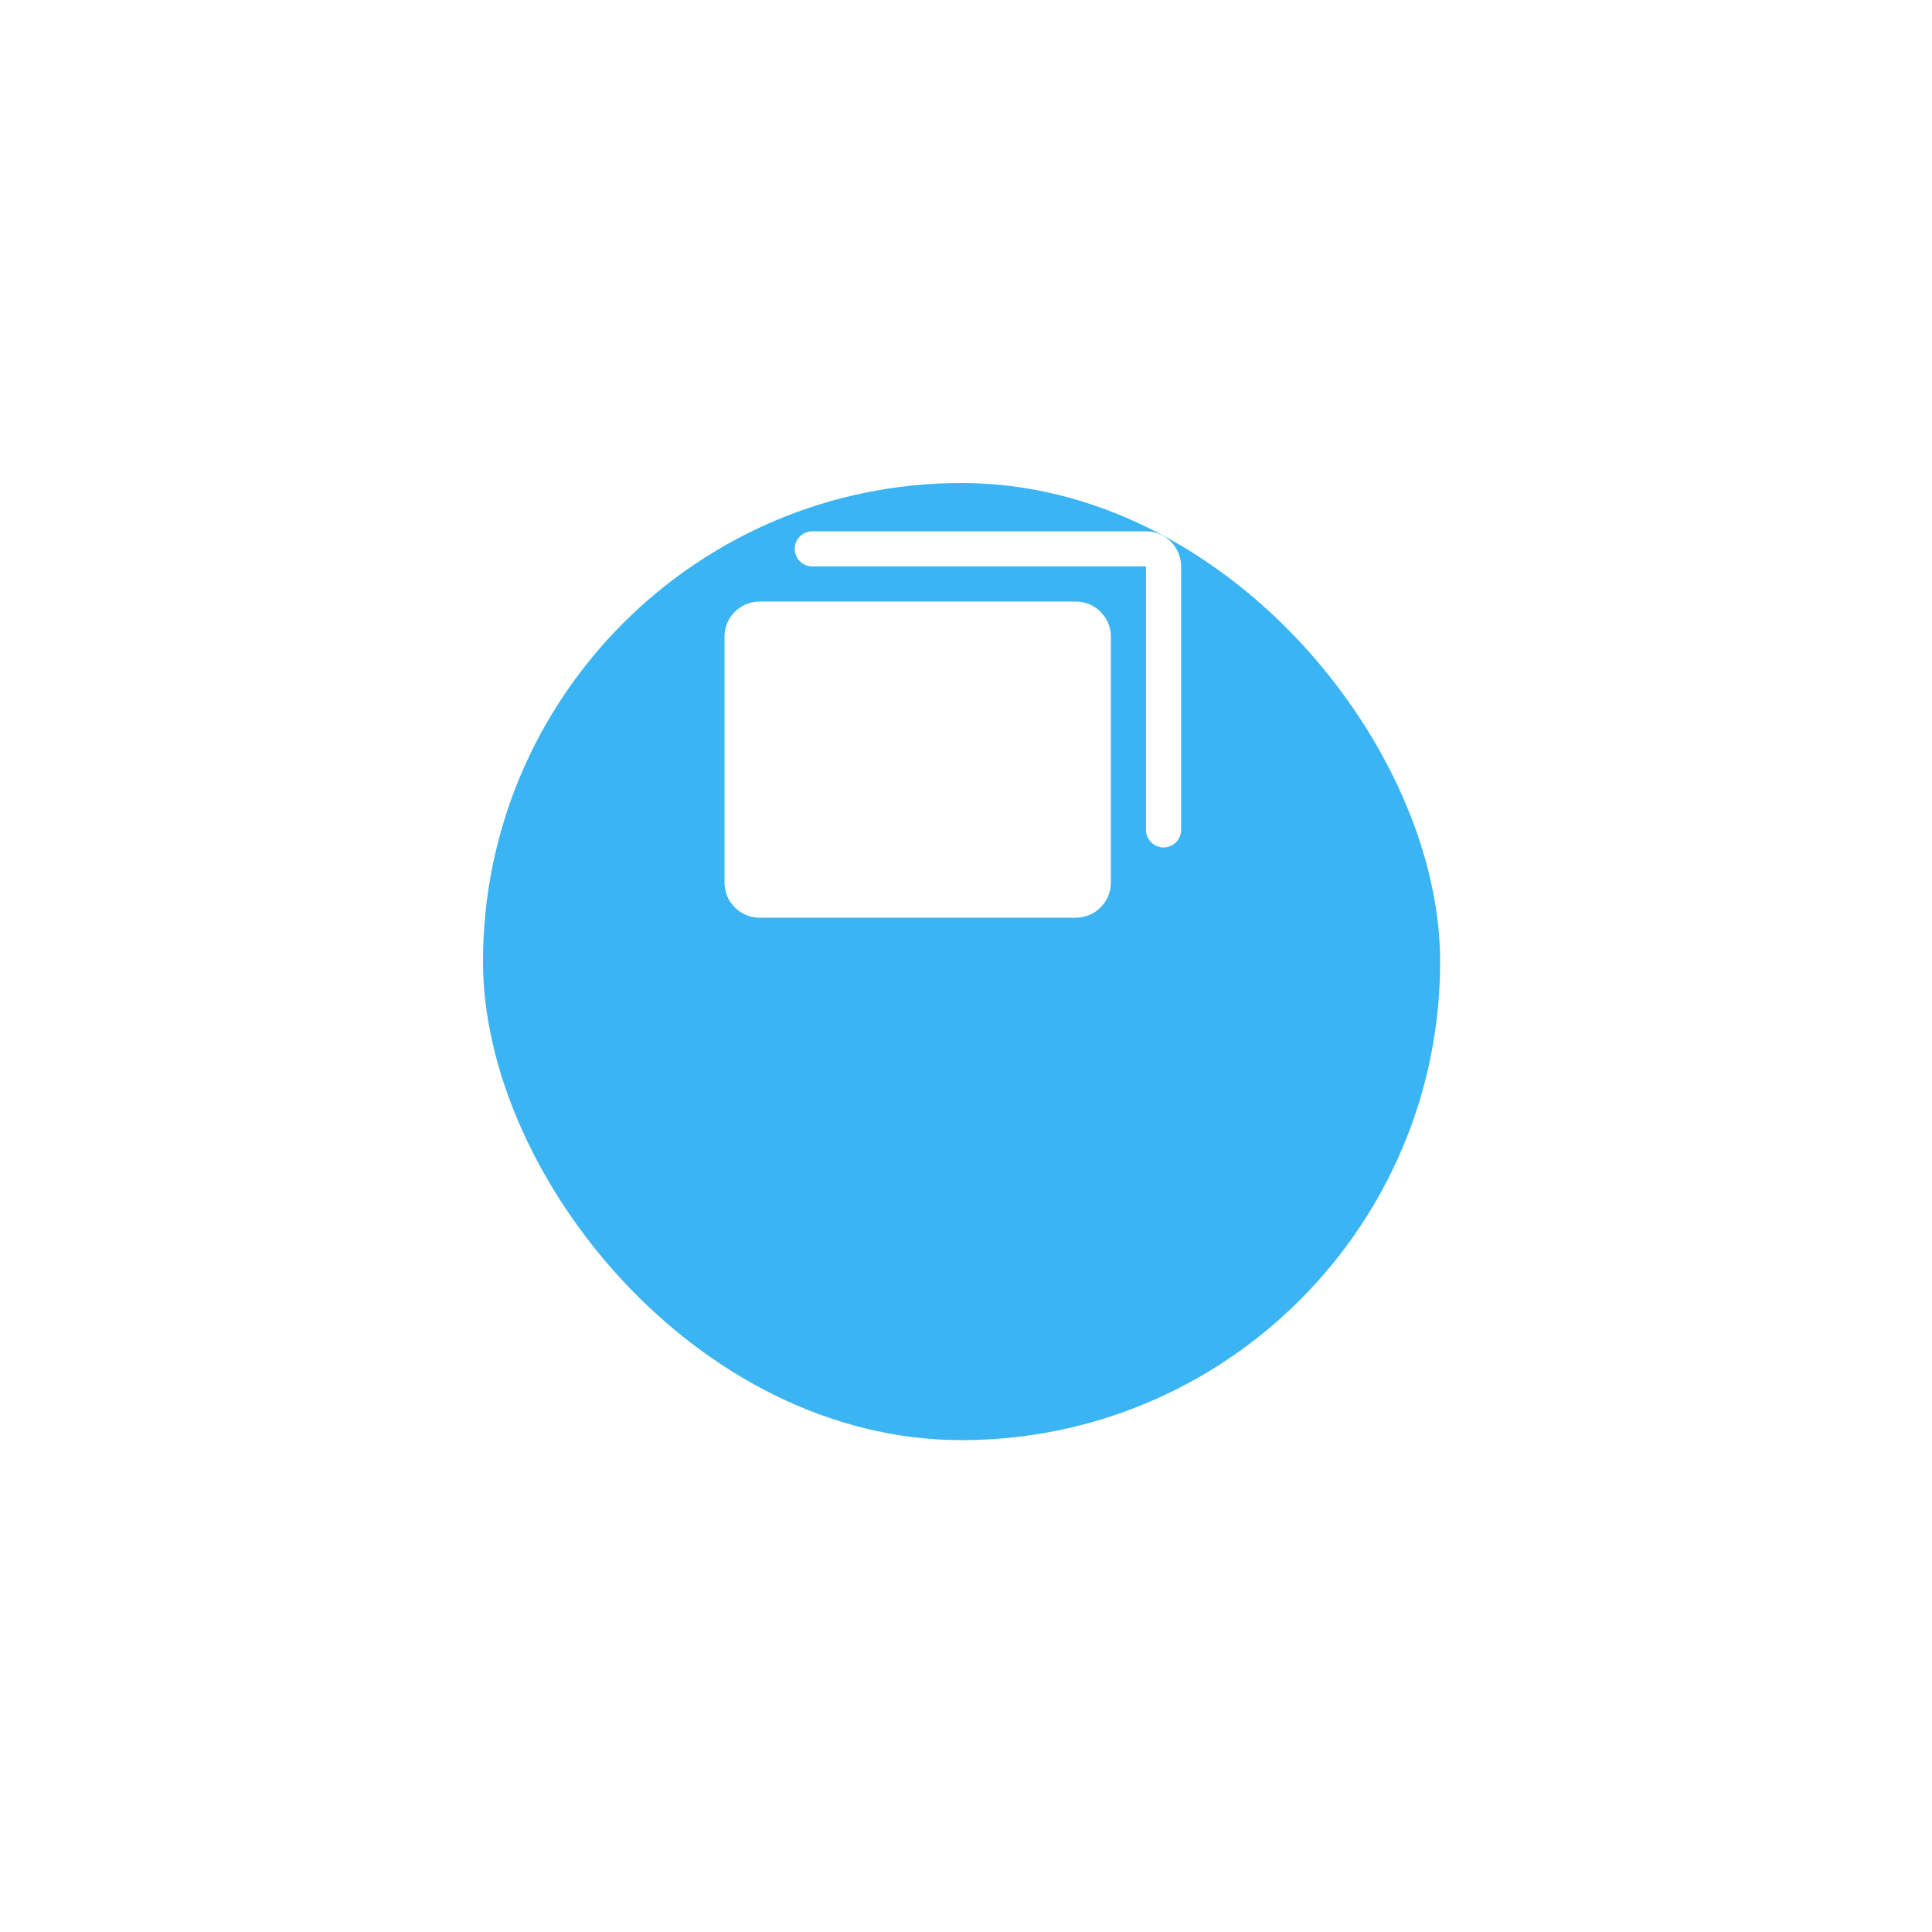 <svg width="80" height="80" viewBox="0 0 80 80" fill="none" xmlns="http://www.w3.org/2000/svg">
<g filter="url(#filter0_d_13548_44048)">
<rect x="20" y="10" width="39.633" height="39.633" rx="19.817" fill="#3AB4F2"/>
</g>
<path d="M44.545 24.909H31.454C30.651 24.909 30 25.56 30 26.364V36.545C30 37.349 30.651 38 31.454 38H44.545C45.349 38 46 37.349 46 36.545V26.364C46 25.56 45.349 24.909 44.545 24.909Z" fill="white"/>
<path d="M47.454 22H33.636C33.443 22 33.258 22.077 33.121 22.213C32.985 22.349 32.908 22.534 32.908 22.727C32.908 22.92 32.985 23.105 33.121 23.241C33.258 23.378 33.443 23.454 33.636 23.454H47.454V34.364C47.454 34.556 47.53 34.742 47.667 34.878C47.803 35.014 47.988 35.091 48.181 35.091C48.374 35.091 48.559 35.014 48.695 34.878C48.832 34.742 48.908 34.556 48.908 34.364V23.454C48.908 23.069 48.755 22.699 48.482 22.426C48.209 22.153 47.839 22 47.454 22Z" fill="white"/>
<defs>
<filter id="filter0_d_13548_44048" x="0" y="0" width="79.633" height="79.633" filterUnits="userSpaceOnUse" color-interpolation-filters="sRGB">
<feFlood flood-opacity="0" result="BackgroundImageFix"/>
<feColorMatrix in="SourceAlpha" type="matrix" values="0 0 0 0 0 0 0 0 0 0 0 0 0 0 0 0 0 0 127 0" result="hardAlpha"/>
<feMorphology radius="2" operator="erode" in="SourceAlpha" result="effect1_dropShadow_13548_44048"/>
<feOffset dy="10"/>
<feGaussianBlur stdDeviation="11"/>
<feColorMatrix type="matrix" values="0 0 0 0 0.427 0 0 0 0 0.671 0 0 0 0 1 0 0 0 0.36 0"/>
<feBlend mode="normal" in2="BackgroundImageFix" result="effect1_dropShadow_13548_44048"/>
<feBlend mode="normal" in="SourceGraphic" in2="effect1_dropShadow_13548_44048" result="shape"/>
</filter>
</defs>
</svg>
